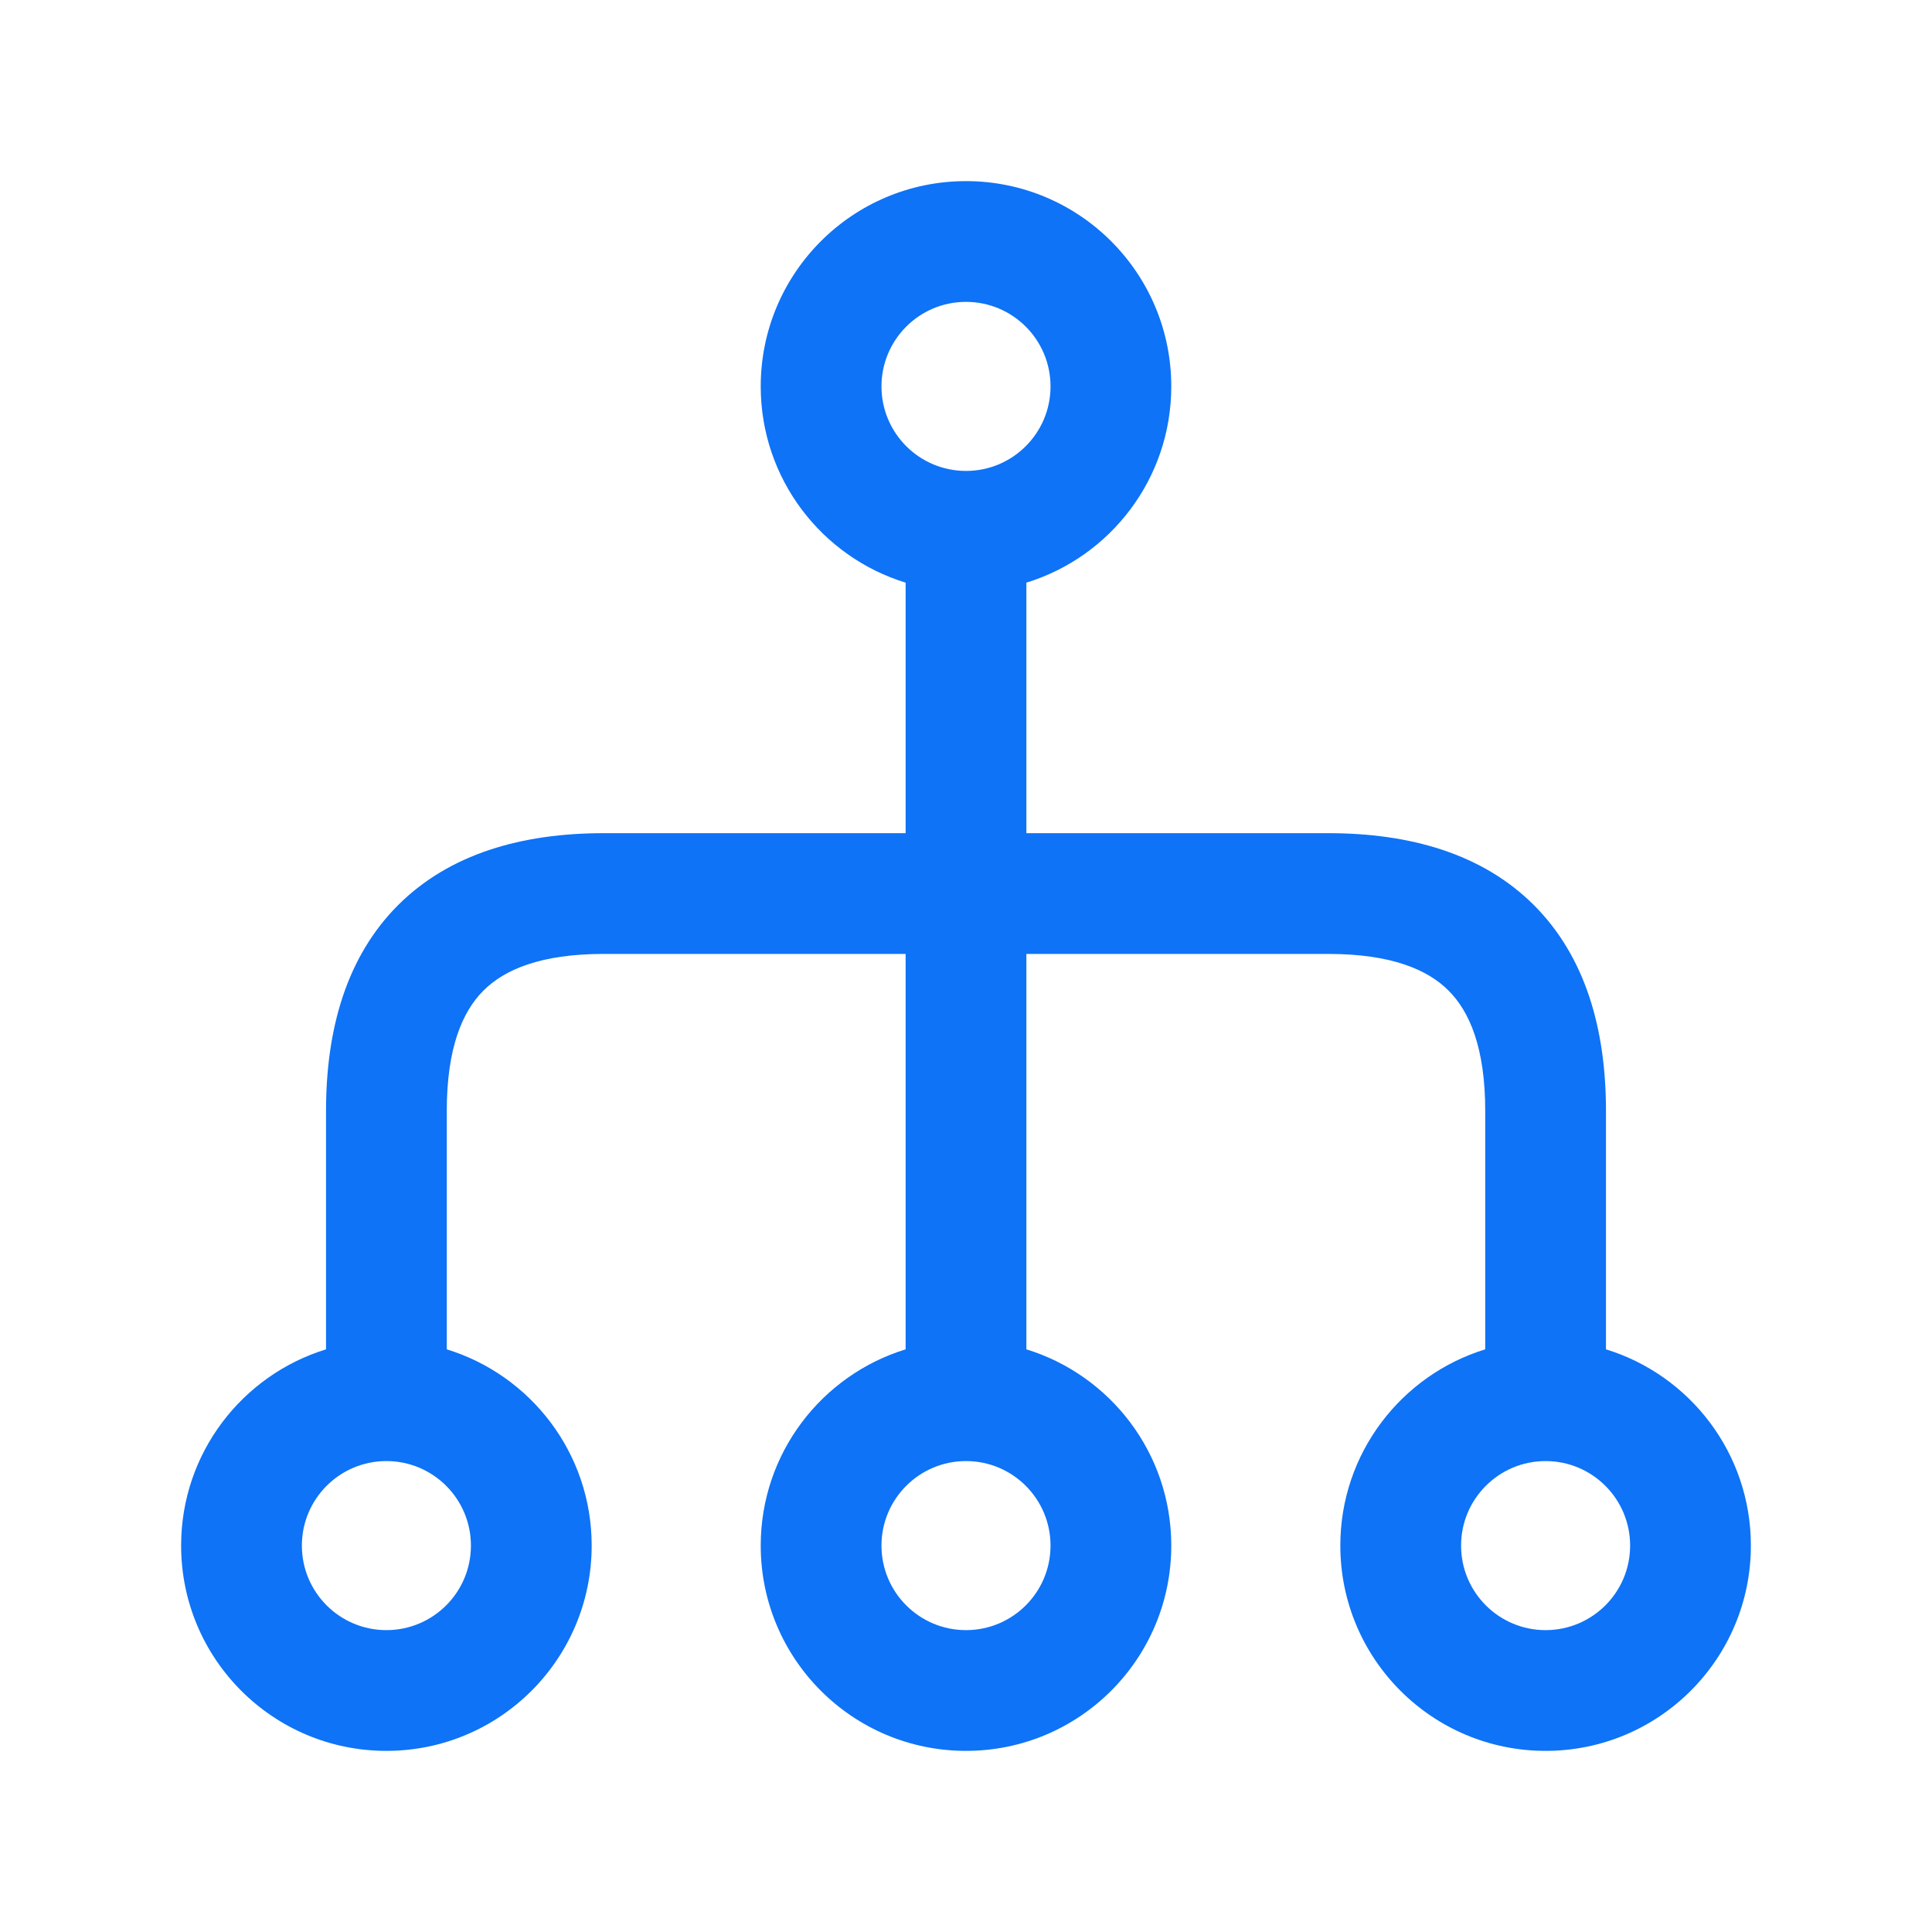 <svg width="48" height="48" viewBox="0 0 48 48" fill="none" xmlns="http://www.w3.org/2000/svg">
<path fill-rule="evenodd" clip-rule="evenodd" d="M40.5 38.4C40.5 37.24 39.56 36.3 38.4 36.3C37.24 36.3 36.3 37.24 36.3 38.4C36.3 39.56 37.24 40.5 38.4 40.5C39.56 40.5 40.5 39.56 40.5 38.4ZM39.9 33.524C41.985 34.165 43.5 36.105 43.5 38.4C43.5 41.217 41.217 43.5 38.4 43.5C35.583 43.5 33.3 41.217 33.3 38.4C33.3 36.105 34.815 34.165 36.9 33.524V27.6C36.9 26.031 36.509 25.13 35.989 24.611C35.47 24.091 34.569 23.7 33 23.7H25.5V33.524C27.585 34.165 29.1 36.105 29.1 38.4C29.1 41.217 26.817 43.5 24 43.5C21.183 43.5 18.9 41.217 18.9 38.4C18.9 36.105 20.415 34.165 22.5 33.524V23.7H15C13.431 23.7 12.53 24.091 12.011 24.611C11.491 25.13 11.1 26.031 11.1 27.6V33.524C13.185 34.165 14.7 36.105 14.7 38.4C14.7 41.217 12.417 43.5 9.6 43.5C6.783 43.5 4.5 41.217 4.5 38.4C4.5 36.105 6.015 34.165 8.1 33.524V27.6C8.1 25.569 8.609 23.77 9.889 22.489C11.17 21.209 12.969 20.7 15 20.7H22.5V14.476C20.415 13.835 18.9 11.895 18.9 9.6C18.9 6.783 21.183 4.5 24 4.5C26.817 4.5 29.1 6.783 29.1 9.6C29.1 11.895 27.585 13.835 25.5 14.476V20.7H33C35.031 20.7 36.83 21.209 38.111 22.489C39.391 23.77 39.9 25.569 39.9 27.6V33.524ZM26.1 9.6C26.1 8.44 25.16 7.5 24 7.5C22.84 7.5 21.9 8.44 21.9 9.6C21.9 10.76 22.84 11.7 24 11.7C25.16 11.7 26.1 10.76 26.1 9.6ZM26.1 38.4C26.1 37.24 25.16 36.3 24 36.3C22.84 36.3 21.9 37.24 21.9 38.4C21.9 39.56 22.84 40.5 24 40.5C25.16 40.5 26.1 39.56 26.1 38.4ZM11.7 38.4C11.7 37.24 10.76 36.3 9.6 36.3C8.44 36.3 7.5 37.24 7.5 38.4C7.5 39.56 8.44 40.5 9.6 40.5C10.76 40.5 11.7 39.56 11.7 38.4Z" fill="#0E73F6"/>
</svg>
